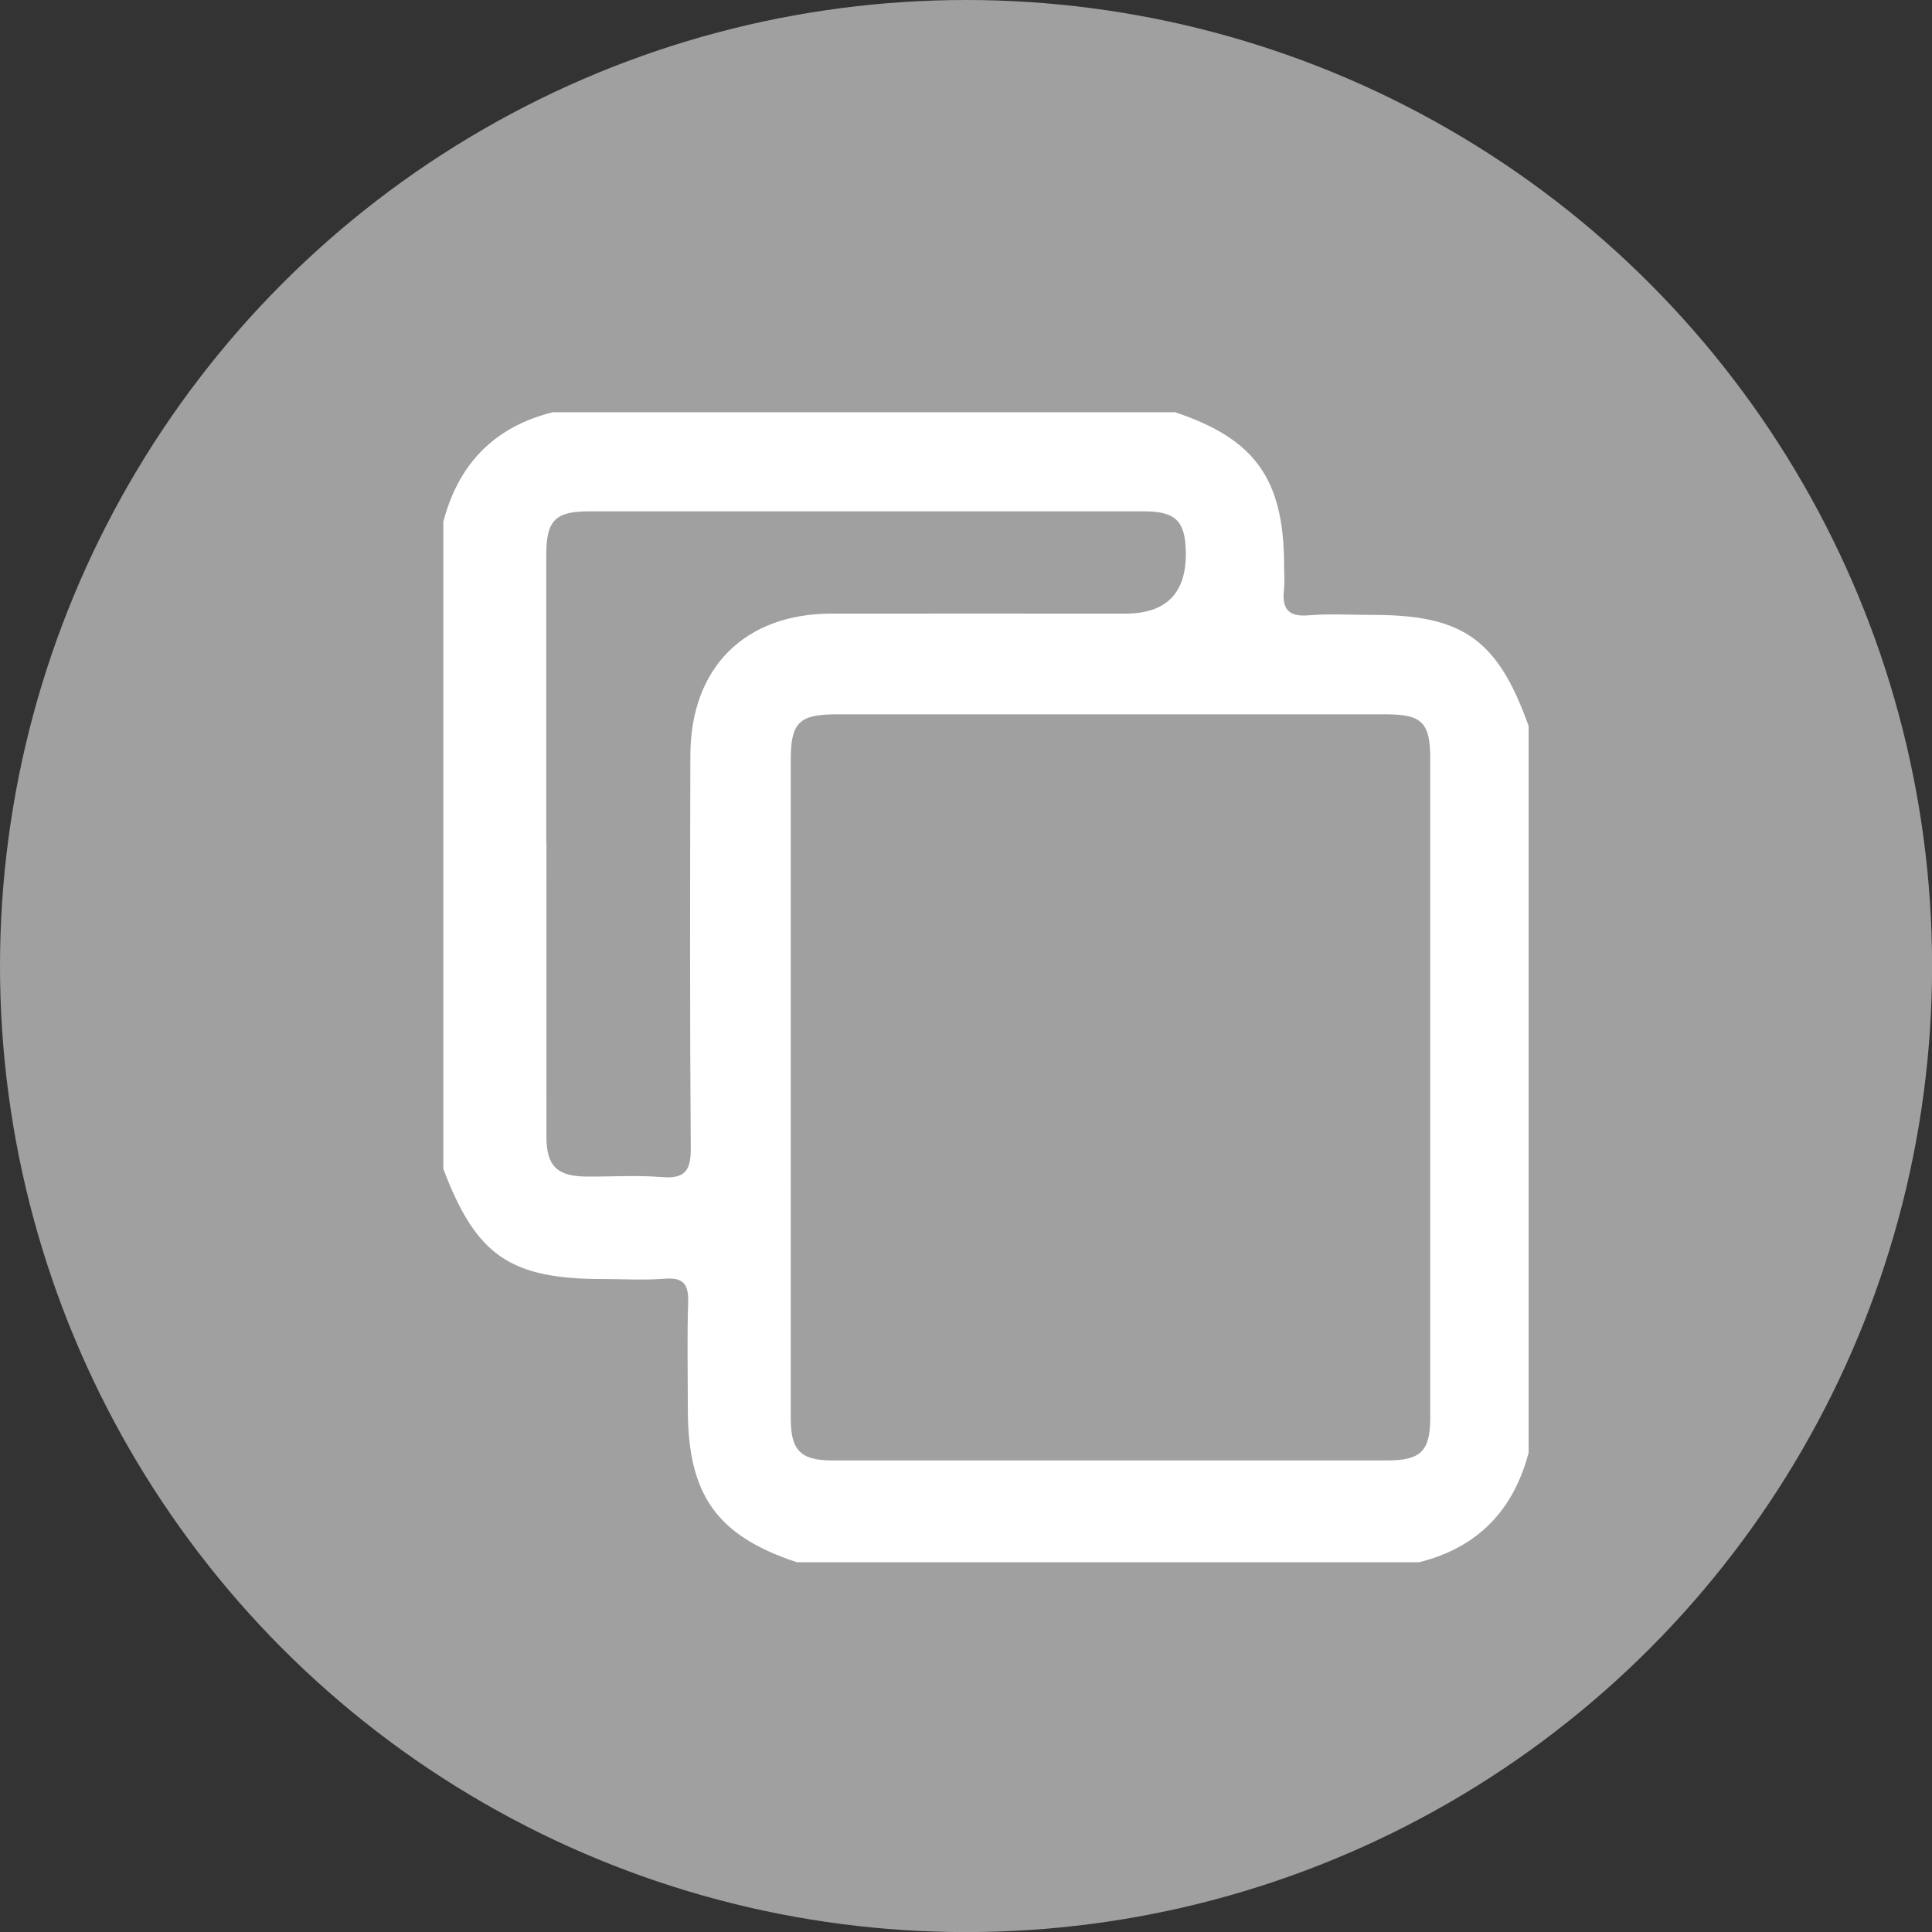 <?xml version="1.0" encoding="UTF-8"?><svg id="_イヤー_2" xmlns="http://www.w3.org/2000/svg" viewBox="0 0 236.11 236.11"><rect x="0" y="0" width="236.11" height="236.11" fill="#333333" stroke="none"/><defs><style>.cls-1{fill:#fff;}.cls-2{fill:#a0a0a0;}</style></defs><g id="_イヤー_1-2"><g><circle class="cls-2" cx="118.06" cy="118.06" r="118.06"/><path class="cls-1" d="M54.18,142.85V63.76c1.85-7.07,6.24-11.61,13.38-13.38h76.05c9.79,3.27,13.29,8.18,13.32,18.68,0,1.01,.09,2.03-.02,3.03-.24,2.28,.49,3.32,3,3.11,2.61-.22,5.25-.05,7.88-.05,11.02,0,15.24,3.01,19.02,13.56v88.83c-1.86,7.06-6.24,11.6-13.38,13.38H97.38c-9.75-3.22-13.31-8.2-13.32-18.66,0-4.35-.1-8.69,.04-13.03,.07-2.17-.48-3.15-2.85-2.96-2.51,.2-5.05,.04-7.58,.04-11.33,0-15.49-2.87-19.49-13.46Zm42.46-10.21c0,13.59-.01,27.17,0,40.76,0,3.87,1.23,5.08,5.08,5.08,22.61,0,45.22,0,67.83,0,4.08,0,5.24-1.15,5.24-5.21,0-26.87,0-53.74,0-80.61,0-4.34-1.03-5.36-5.37-5.36-22.41,0-44.82,0-67.22,0-4.52,0-5.56,1.01-5.56,5.49,0,13.28,0,26.57,0,39.85Zm-29.86-29.64c0,11.97-.01,23.93,0,35.9,0,3.62,1.3,4.87,4.95,4.89,3.04,.02,6.1-.19,9.12,.06,2.8,.23,3.59-.71,3.57-3.5-.12-16.02-.09-32.04-.05-48.06,.03-10.7,6.64-17.29,17.25-17.3,11.97-.02,23.93,0,35.9,0q7.5,0,7.4-7.47c-.05-3.85-1.24-5.03-5.13-5.03-22.61,0-45.22,0-67.84,0-4.07,0-5.18,1.12-5.19,5.24-.01,11.76,0,23.52,0,35.29Z"/></g></g></svg>